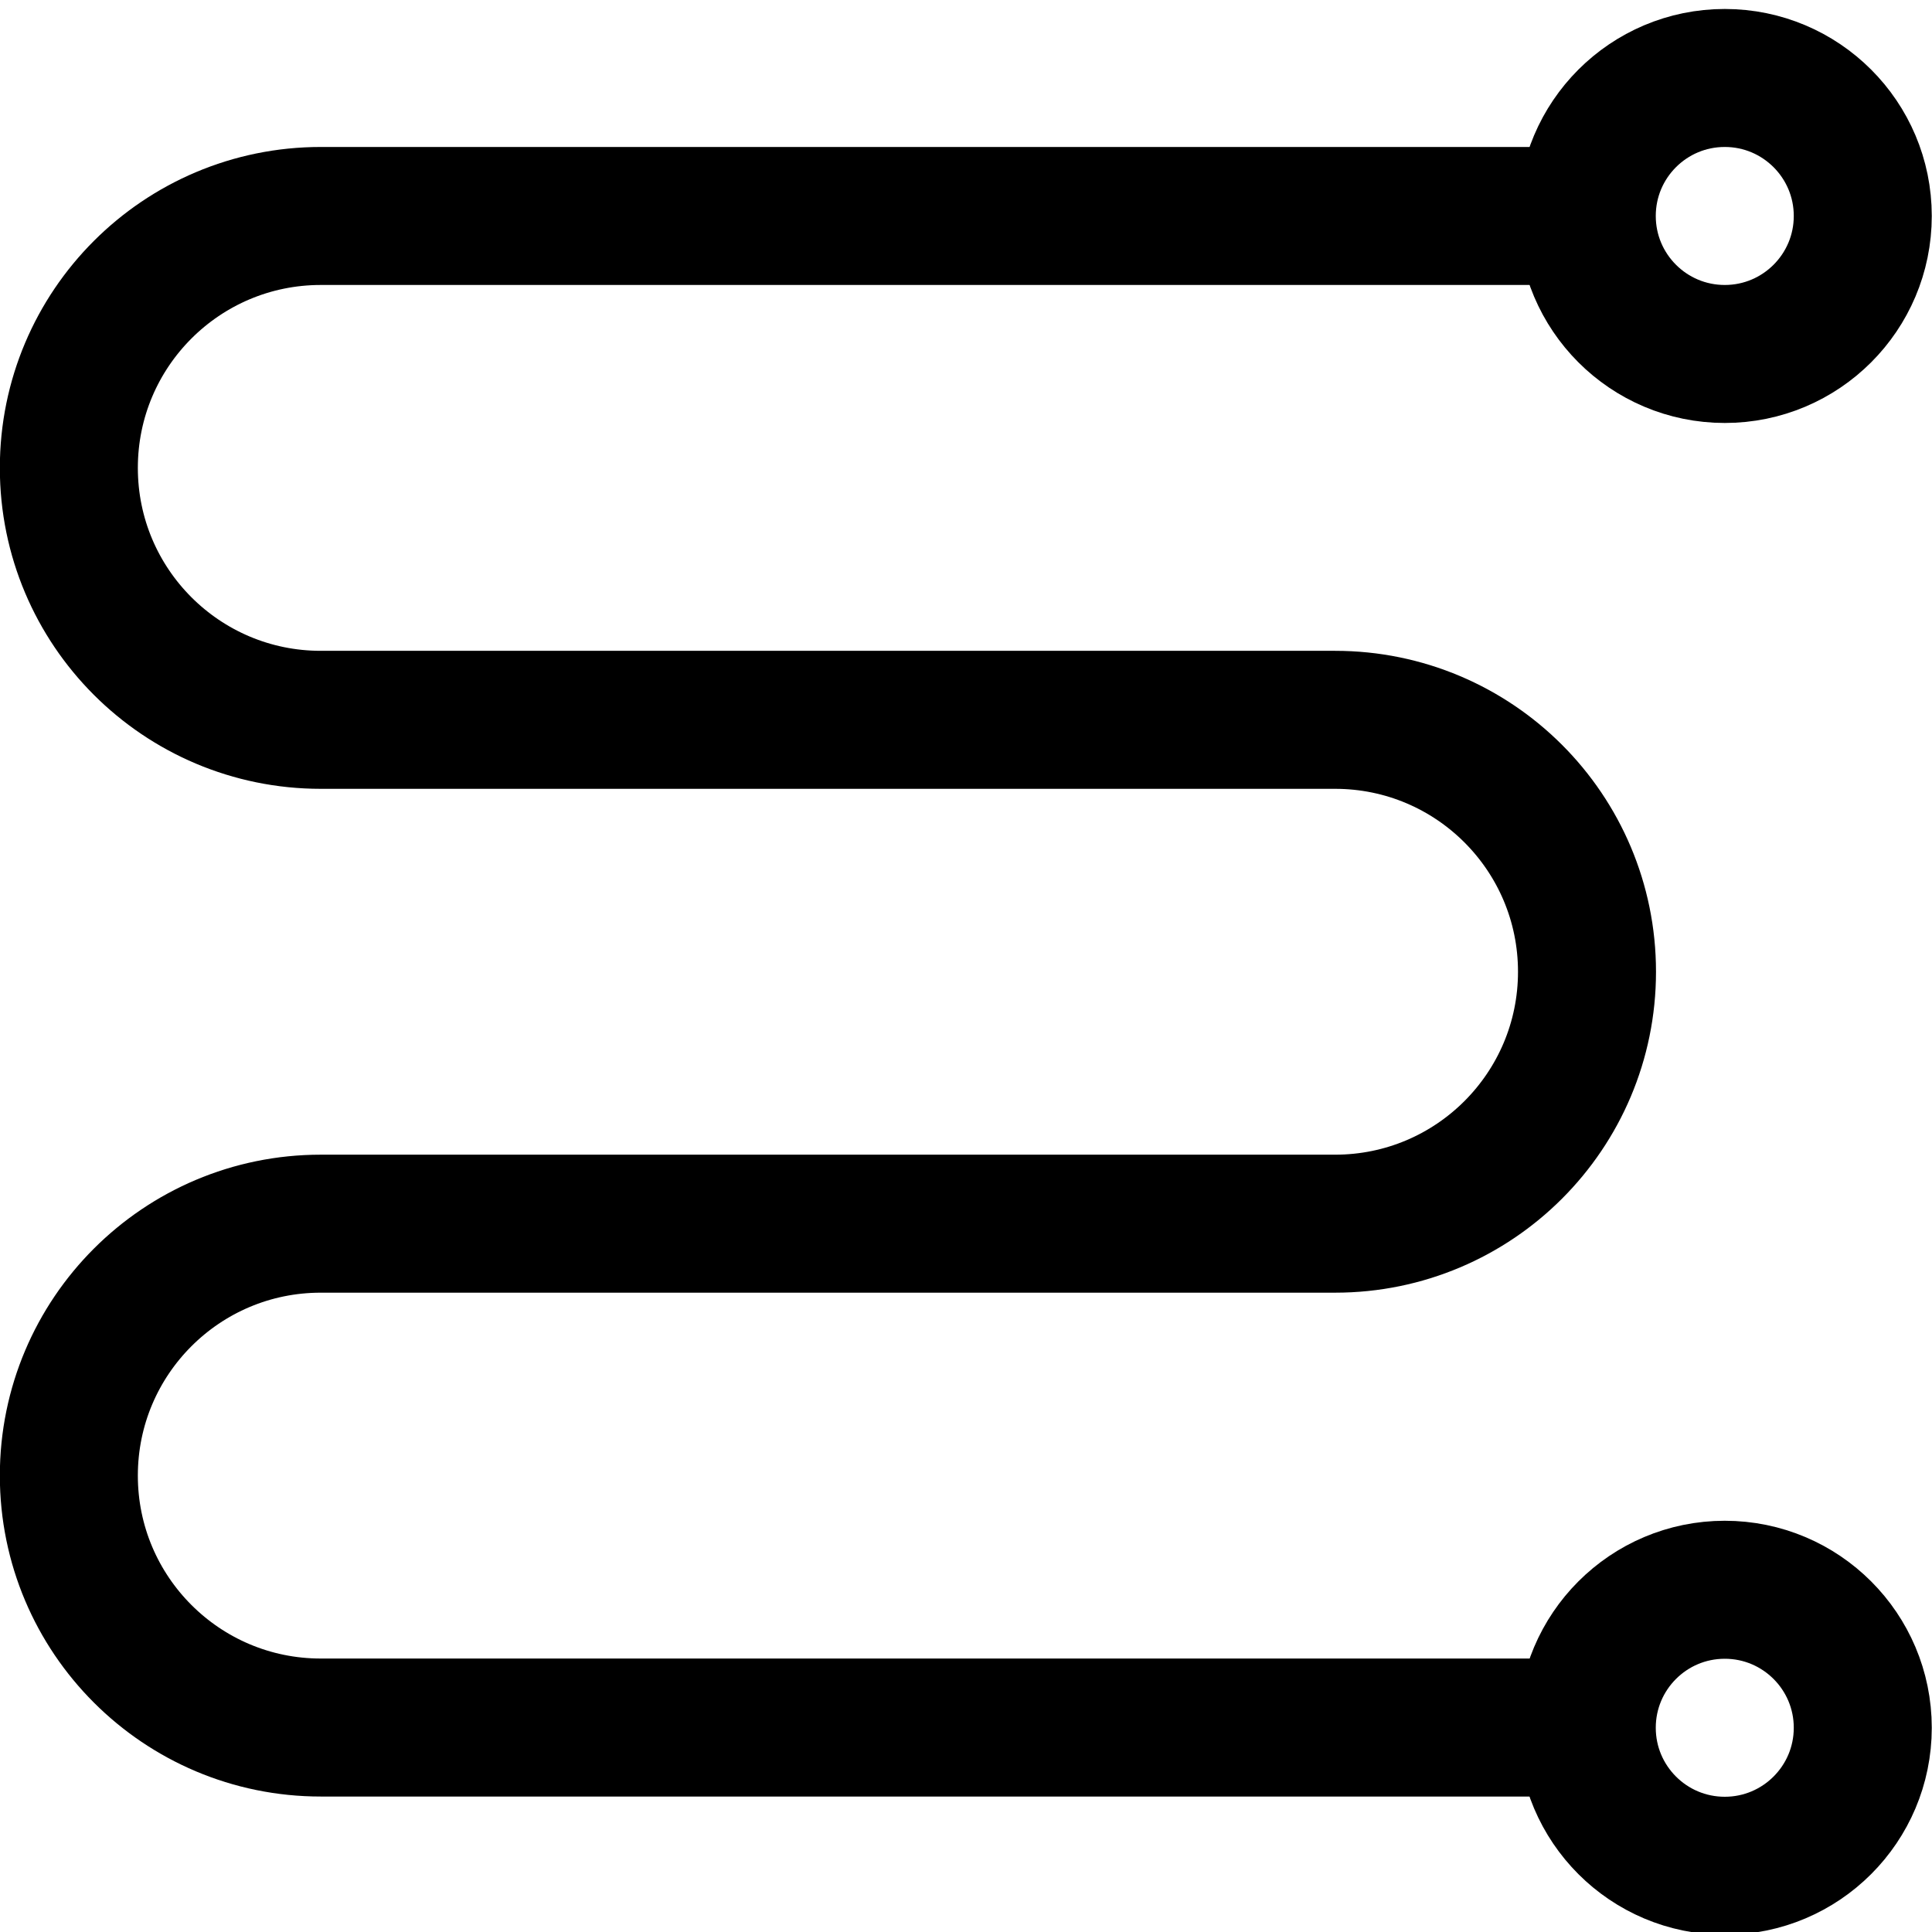 <?xml version="1.0" encoding="UTF-8"?><svg id="uuid-a08a9a63-f35e-4e5e-8d73-c67dba7d3cf8" xmlns="http://www.w3.org/2000/svg" viewBox="0 0 252 252"><defs><style>.uuid-8ac67051-d06c-4ea5-bf97-9bd43e3c6344{fill:none;stroke:#000;stroke-miterlimit:10;stroke-width:18px;}</style></defs><circle class="uuid-8ac67051-d06c-4ea5-bf97-9bd43e3c6344" cx="224.97" cy="28.17" r="18"/><circle class="uuid-8ac67051-d06c-4ea5-bf97-9bd43e3c6344" cx="224.97" cy="225.36" r="18"/><path class="uuid-8ac67051-d06c-4ea5-bf97-9bd43e3c6344" d="M207,28.17H41.84c-18.15,0-32.86,14.71-32.86,32.86h0c0,18.15,14.71,32.86,32.86,32.86h132.3c18.15,0,32.86,14.71,32.86,32.86h0c0,18.15-14.71,32.86-32.86,32.86H41.84c-18.15,0-32.86,14.71-32.86,32.86h0c0,18.15,14.71,32.86,32.86,32.86h165.16"/></svg>